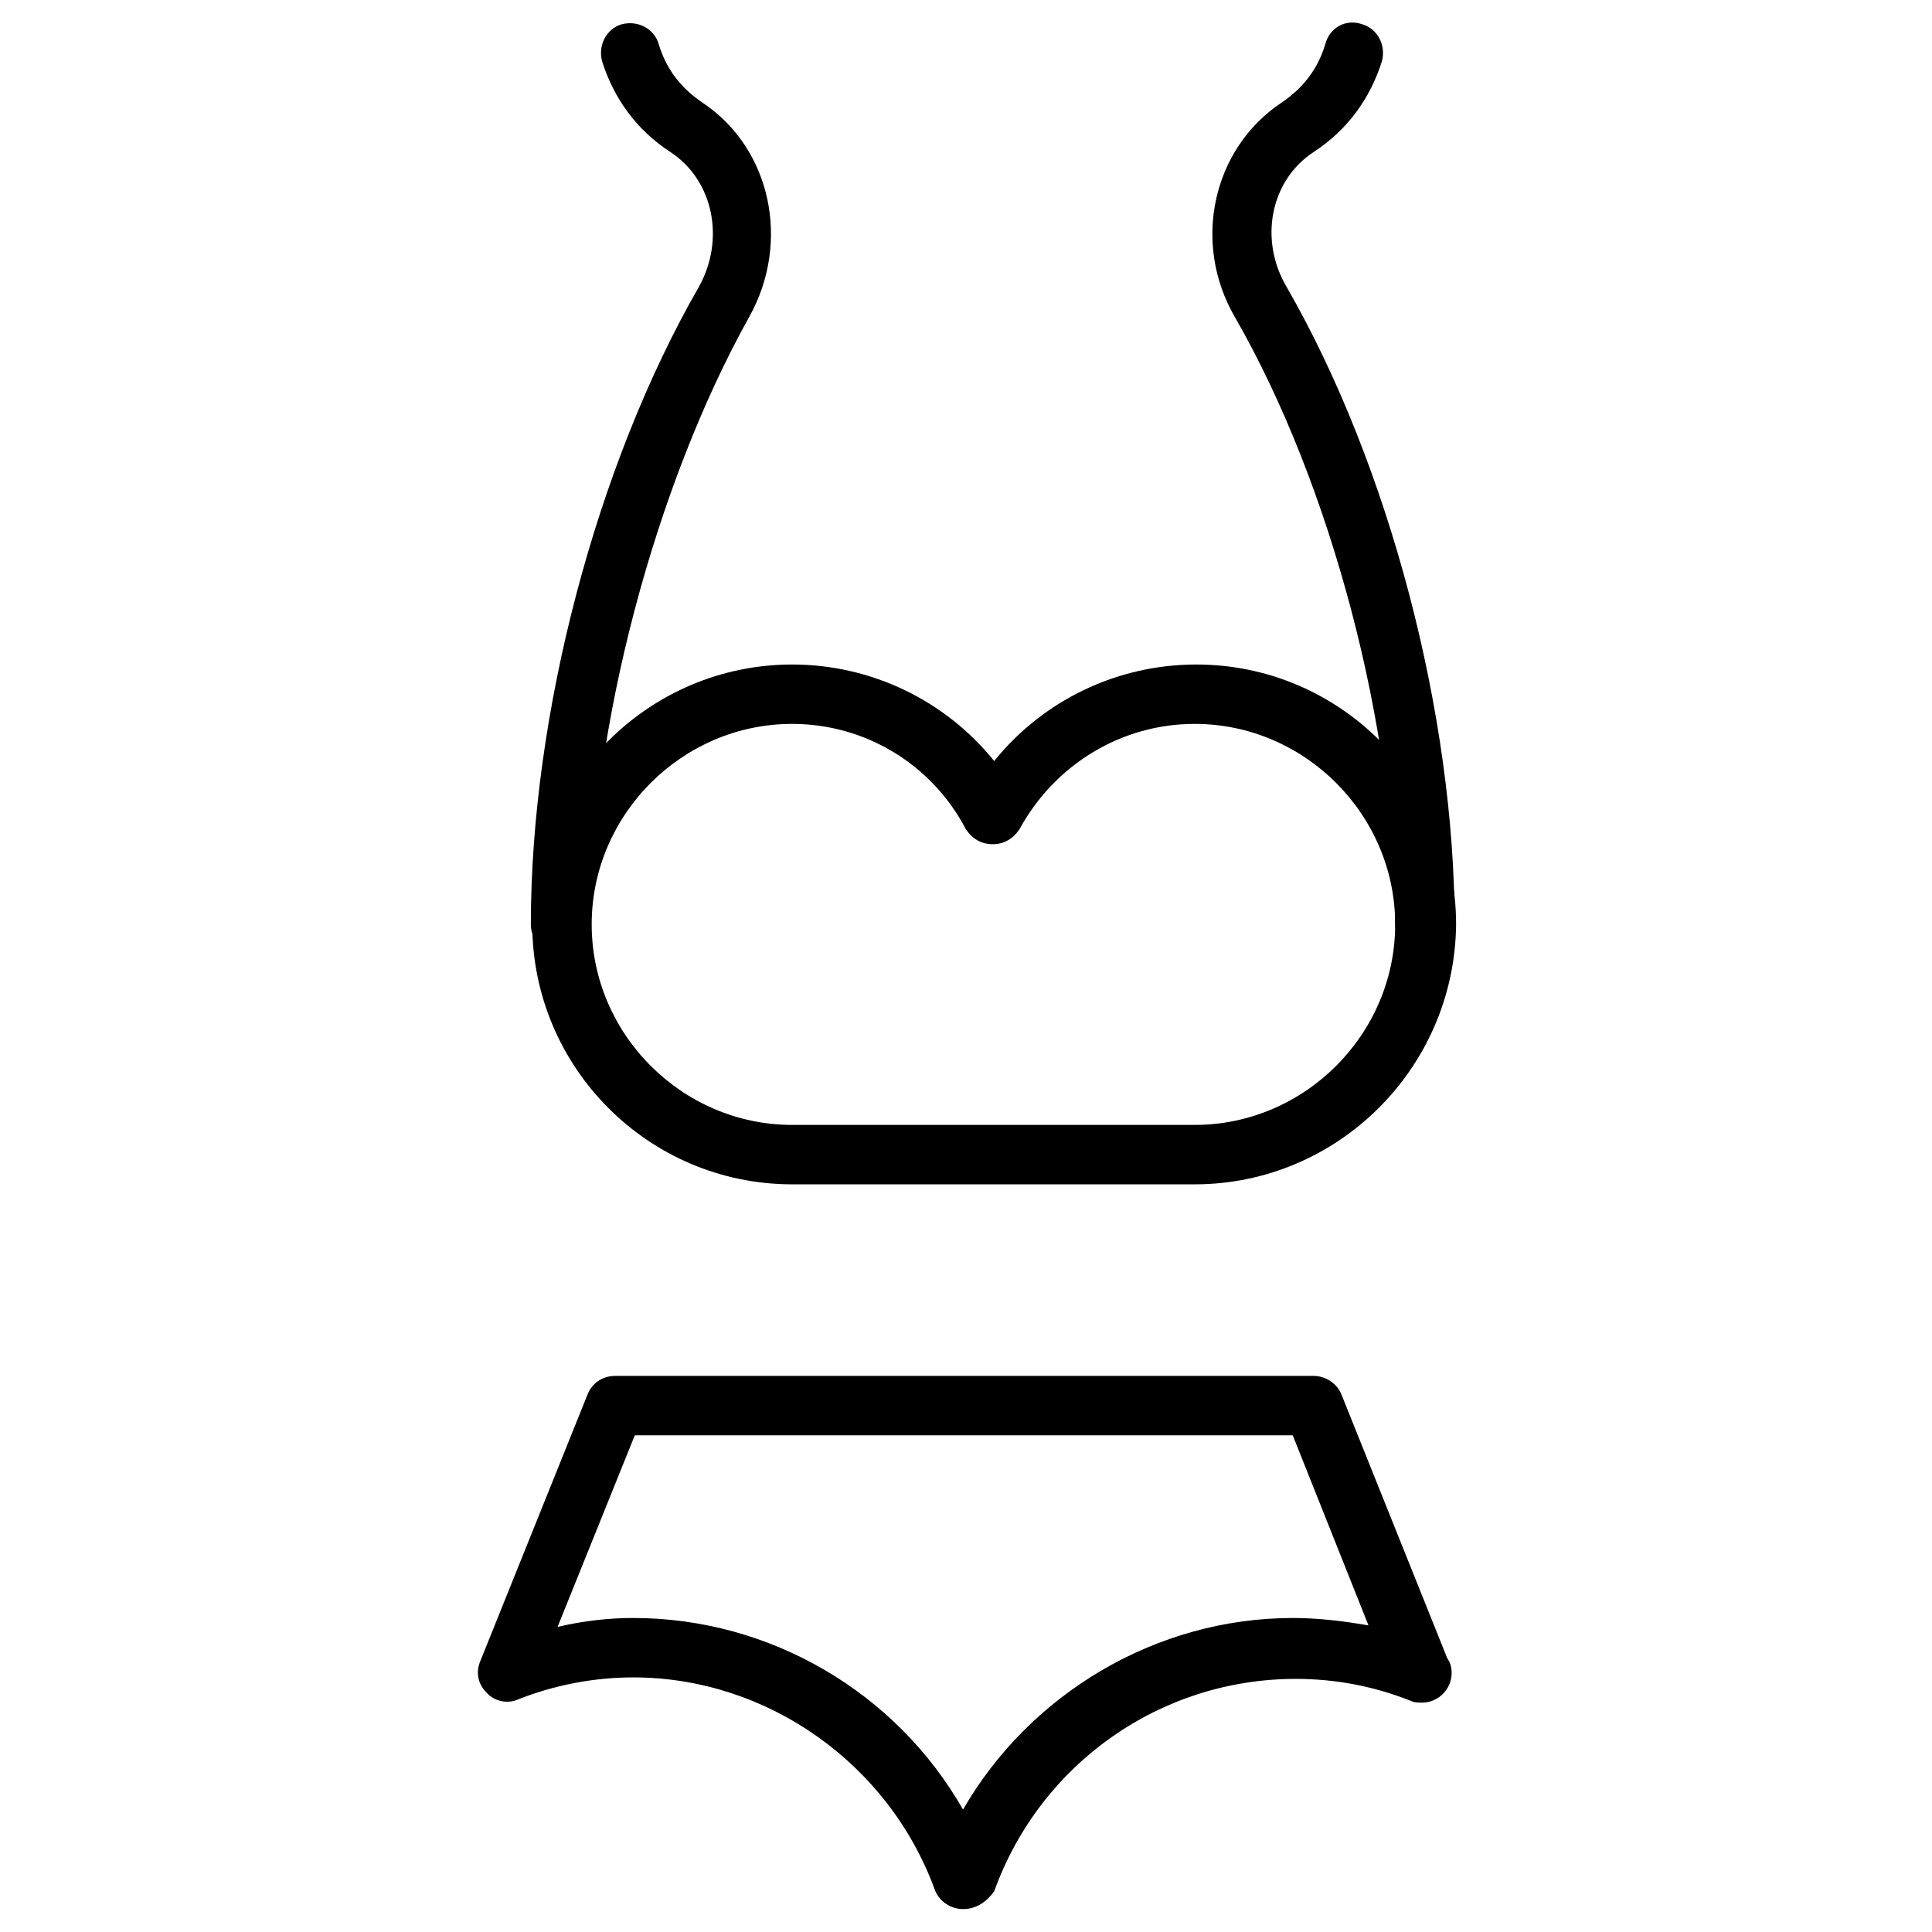 <?xml version="1.0" encoding="UTF-8"?>
<!-- Uploaded to: ICON Repo, www.iconrepo.com, Generator: ICON Repo Mixer Tools -->
<svg fill="#000000" width="800px" height="800px" version="1.1" viewBox="144 144 512 512" xmlns="http://www.w3.org/2000/svg">
 <g>
  <path d="m460.61 457.86h-106.67c-38.18 0-68.879-31.094-68.879-68.879 0-38.18 31.094-68.879 68.879-68.879 20.859 0 40.539 9.445 53.531 25.586 12.988-16.137 32.668-25.586 53.531-25.586 38.18 0 68.879 31.094 68.879 68.879-0.395 38.176-31.488 68.879-69.273 68.879zm-106.67-122.02c-29.125 0-53.137 24.008-53.137 53.137 0 29.125 24.008 53.137 53.137 53.137h106.66c29.125 0 53.137-24.008 53.137-53.137 0-29.125-24.008-53.137-53.137-53.137-19.285 0-37 10.629-46.445 27.945-1.574 2.363-3.938 3.938-7.086 3.938s-5.512-1.574-7.086-3.938c-9.047-17.316-26.758-27.945-46.047-27.945z"/>
  <path d="m399.21 649.93c-3.148 0-6.297-1.969-7.477-5.117-12.203-33.457-44.477-56.285-79.902-56.285-10.234 0-20.859 1.969-30.699 5.902-2.754 1.18-6.297 0.395-8.266-1.969-2.363-2.363-2.754-5.512-1.574-8.266l28.34-70.453c1.18-3.148 3.938-5.117 7.477-5.117h184.99c3.148 0 6.297 1.969 7.477 5.117l27.945 69.668c0.789 1.18 1.18 2.363 1.18 3.938 0 4.328-3.543 7.871-7.871 7.871-0.789 0-1.969 0-2.754-0.395-9.84-3.938-20.074-5.902-30.699-5.902-35.816 0-67.699 22.434-79.902 56.285-1.969 2.758-4.723 4.723-8.266 4.723zm-87.379-77.145c36.211 0 69.668 19.68 87.379 50.773 17.711-30.699 51.168-50.773 87.379-50.773 6.691 0 13.383 0.789 20.074 1.969l-20.074-50.383h-174.36l-20.469 50.773c6.691-1.57 13.383-2.359 20.074-2.359z"/>
  <path d="m521.62 396.85c-4.328 0-7.871-3.543-7.871-7.871 0-51.957-16.926-116.51-42.508-160.98-11.414-19.68-5.902-44.477 12.203-56.68 5.902-3.938 9.84-9.055 11.809-15.742 1.18-4.328 5.512-6.691 9.84-5.117 3.934 1.18 6.293 5.508 5.113 9.84-3.148 9.84-9.055 18.105-18.105 24.008-11.414 7.477-14.562 23.223-7.086 35.816 27.16 47.23 44.477 113.36 44.477 168.86 0 4.332-3.543 7.875-7.871 7.875z"/>
  <path d="m292.55 396.85c-4.328 0-7.871-3.543-7.871-7.871 0-55.496 17.32-121.62 44.477-168.86 7.086-12.594 3.938-28.34-7.477-35.816-9.055-5.902-14.957-14.168-18.105-24.008-1.18-4.328 1.18-8.66 5.117-9.84 4.328-1.18 8.66 1.18 9.84 5.117 1.969 6.691 5.902 11.809 11.809 15.742 18.105 12.203 23.223 37 12.203 56.68-24.805 44.473-42.121 109.02-42.121 160.98 0 4.332-3.148 7.875-7.871 7.875z"/>
 </g>
</svg>